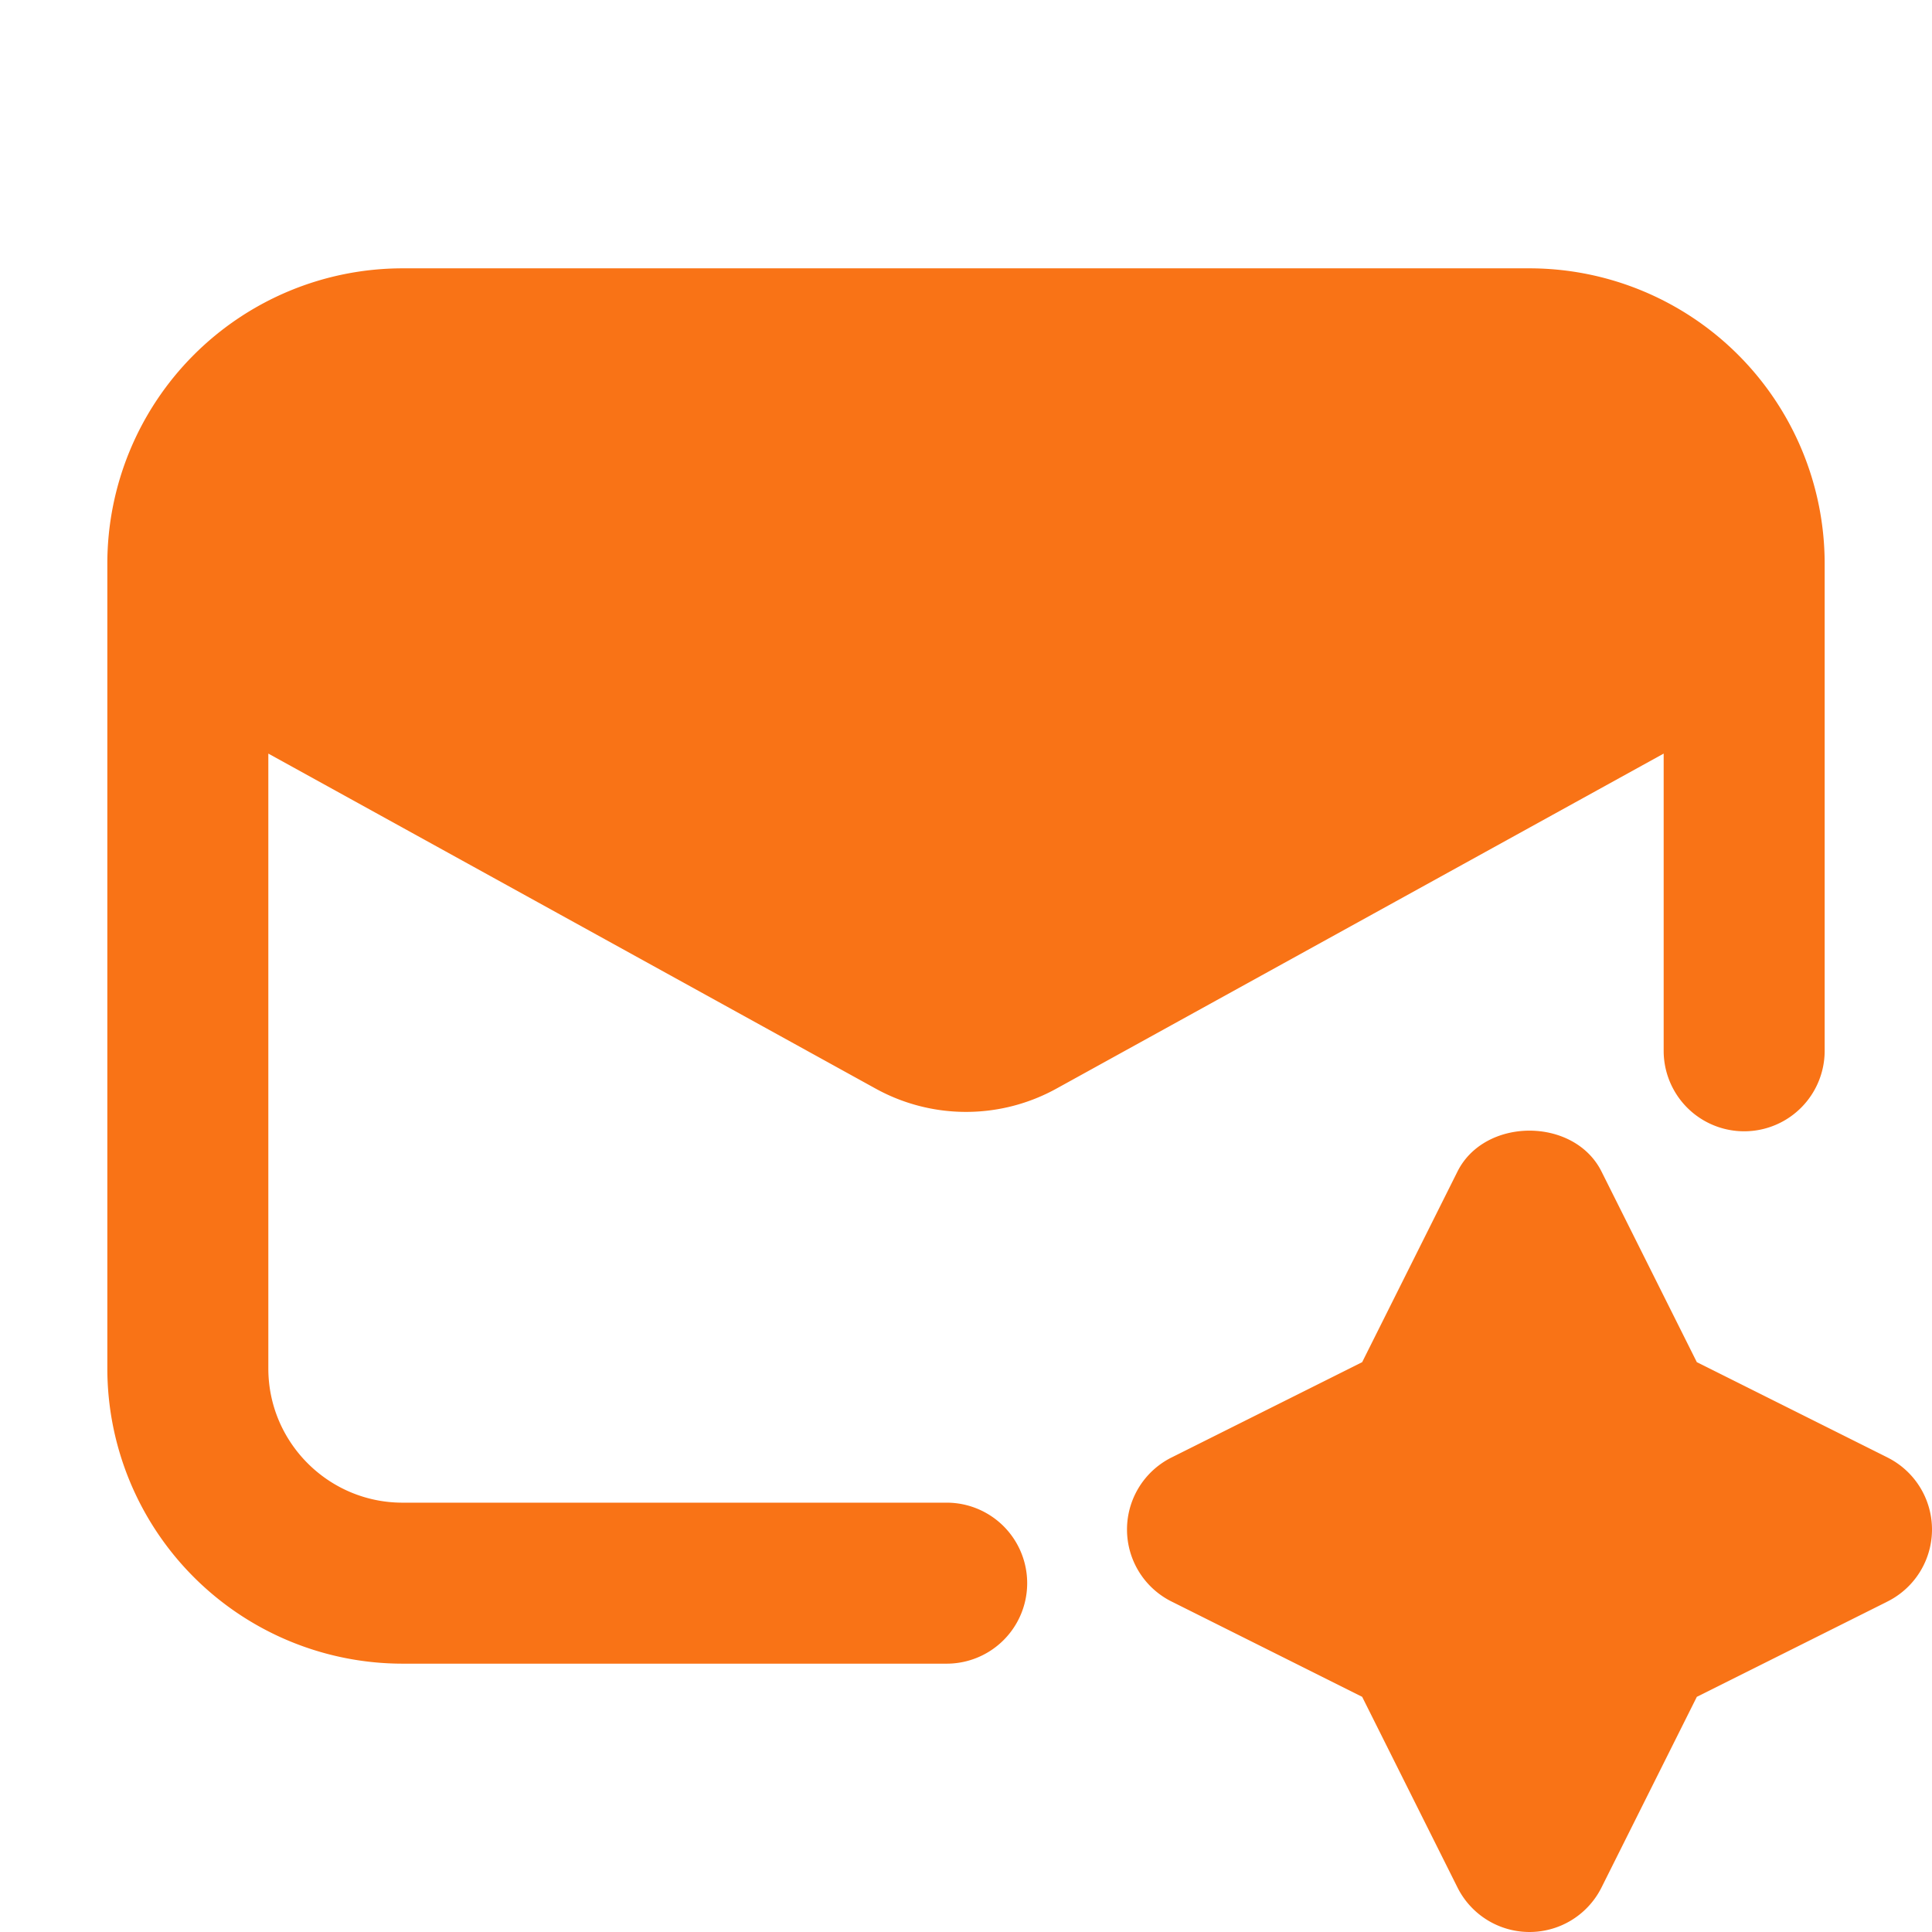 <svg xmlns="http://www.w3.org/2000/svg" width="18" height="18"><g fill="#f97316" class="nc-icon-wrapper"><path d="M8.154 10.14a1.743 1.743 0 0 0 1.691.001l5.655-3.12V9.79a.75.75 0 0 0 1.5 0V5.25a2.752 2.752 0 0 0-2.75-2.75H3.75A2.752 2.752 0 0 0 1 5.25v7.5a2.752 2.752 0 0 0 2.75 2.75h5.07a.75.75 0 0 0 0-1.5H3.75c-.689 0-1.25-.561-1.25-1.25V7.021l5.654 3.119z"/><path d="m17.585 13.579-1.776-.888-.888-1.776c-.254-.508-1.088-.508-1.342 0l-.888 1.776-1.776.888a.75.75 0 0 0 0 1.342l1.776.888.888 1.776a.75.75 0 0 0 1.342 0l.888-1.776 1.776-.888a.75.75 0 0 0 0-1.342z" data-color="color-2"/></g></svg>